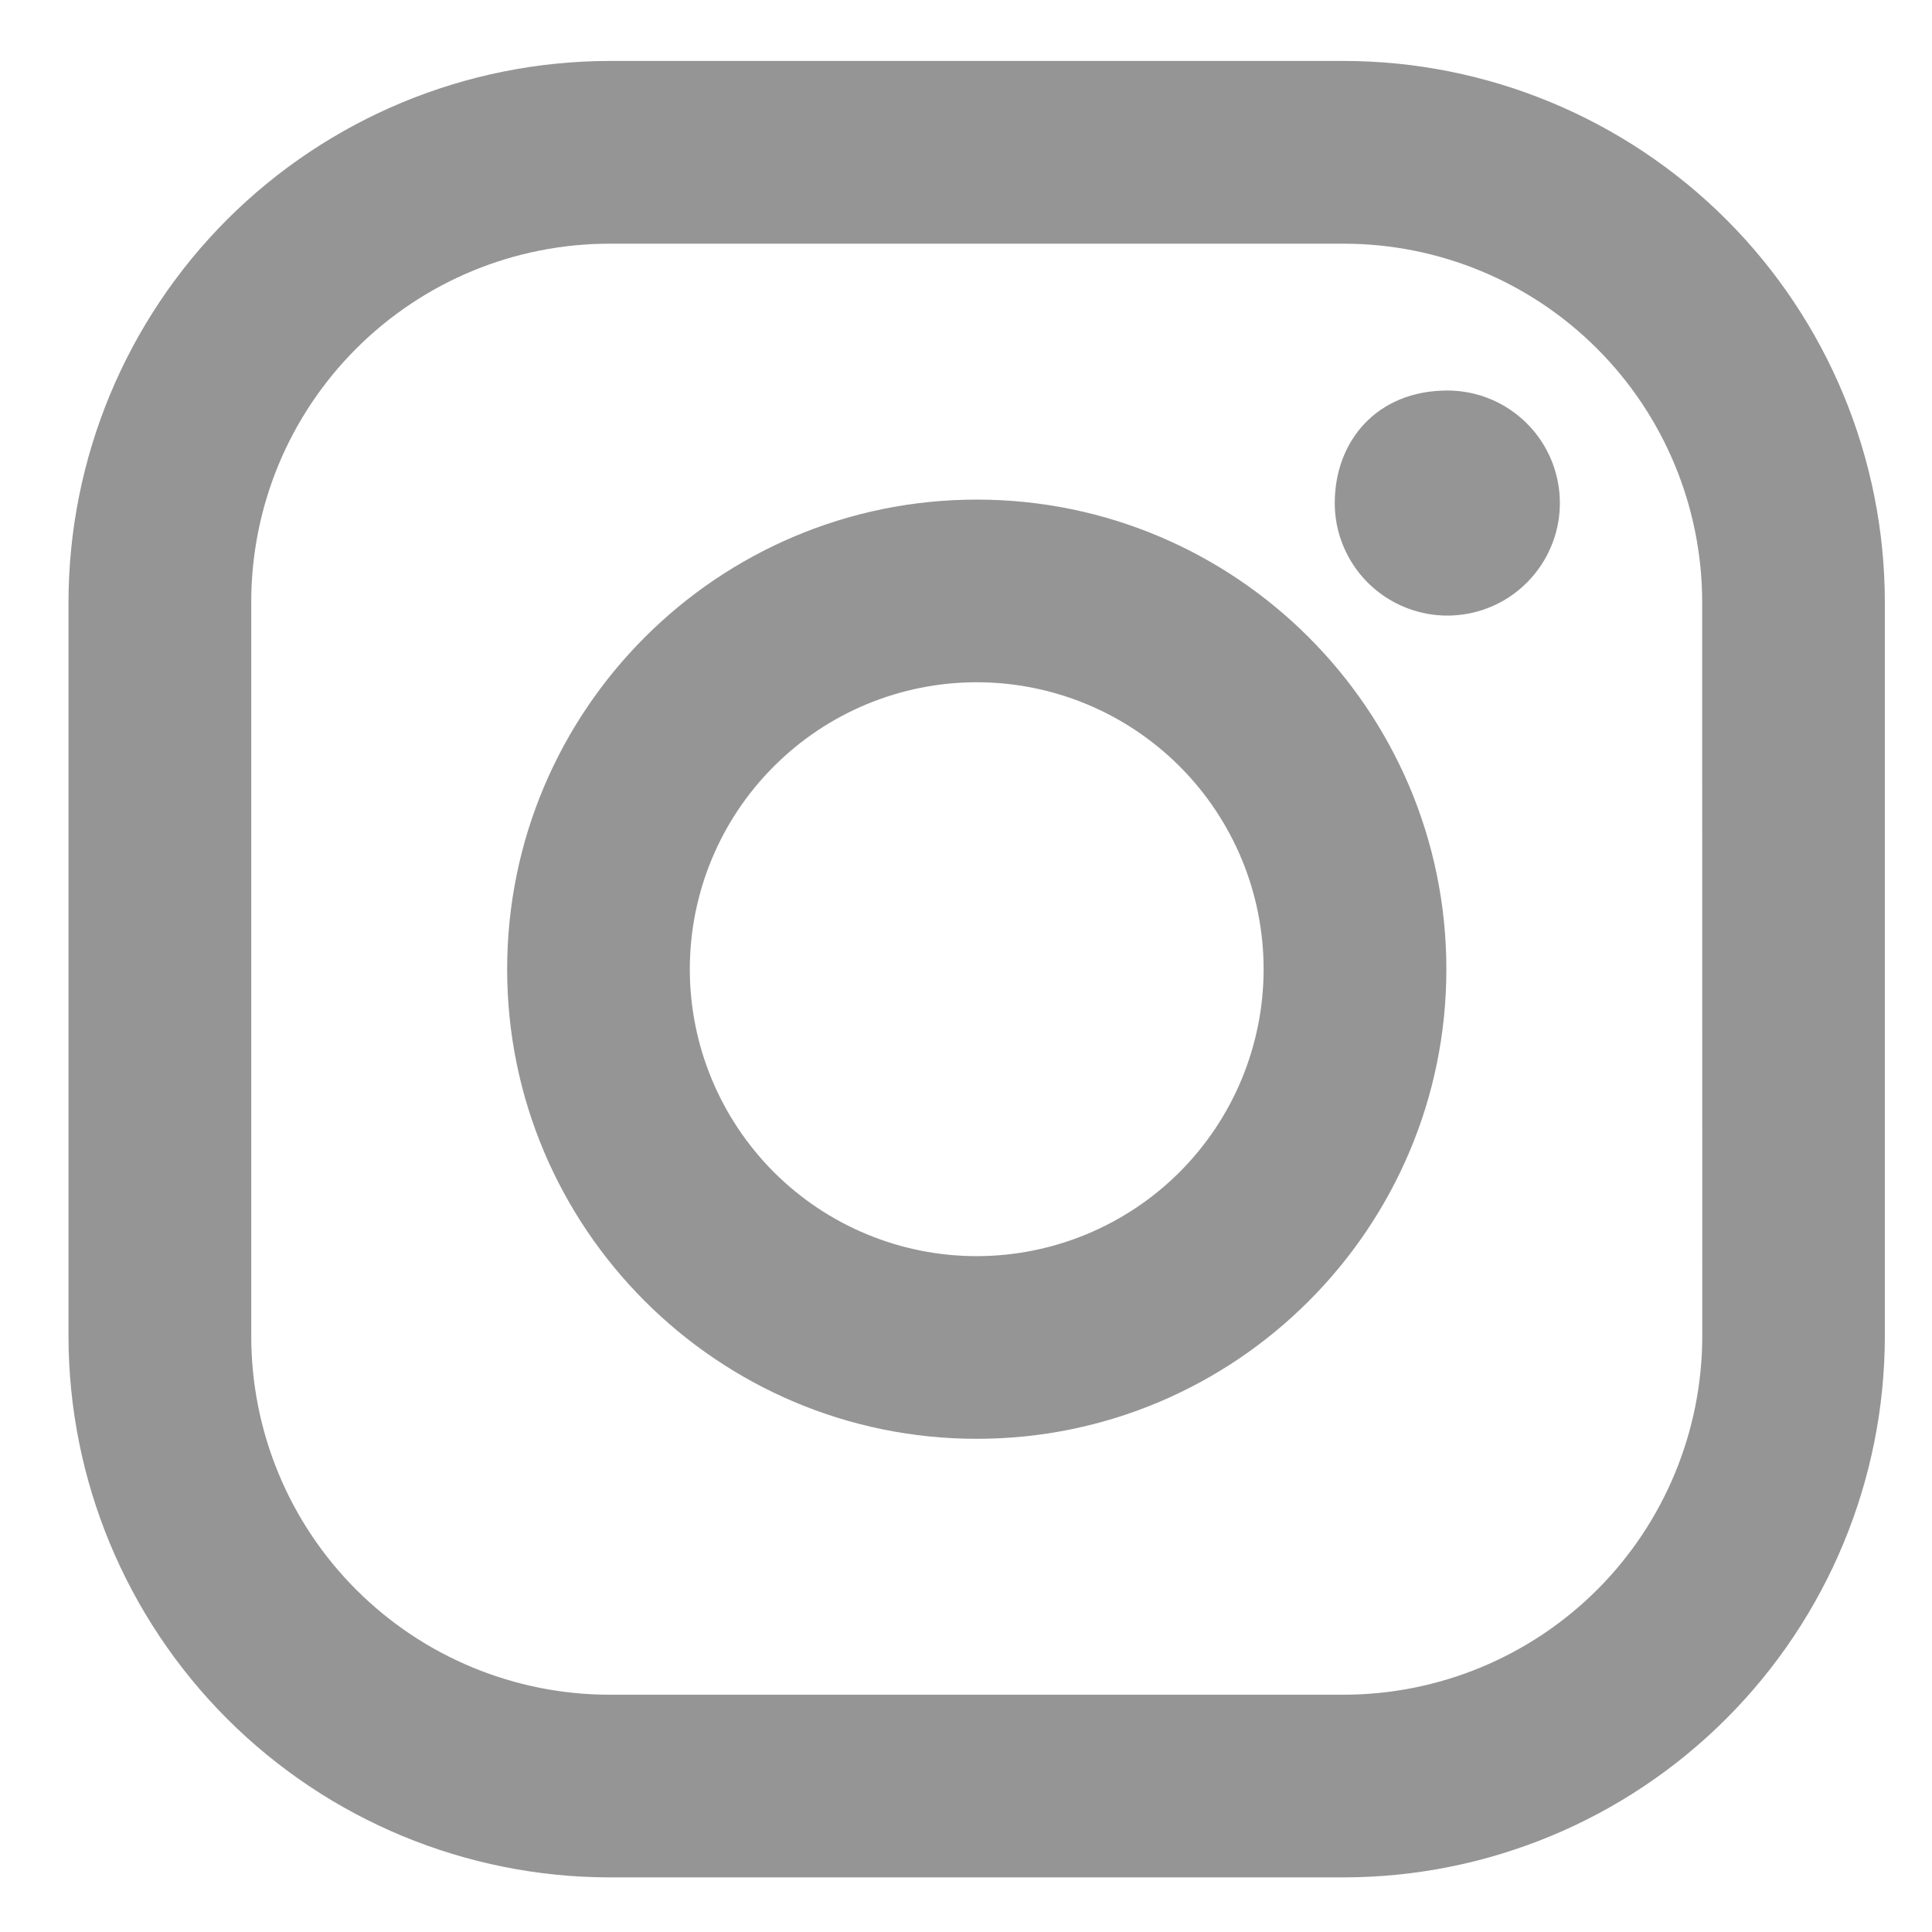 <svg width="22" height="22" viewBox="0 0 22 22" fill="none" xmlns="http://www.w3.org/2000/svg">
<path d="M15.301 0.694H6.942C5.308 0.696 3.742 1.345 2.586 2.5C1.431 3.656 0.782 5.222 0.78 6.856V15.215C0.781 16.849 1.431 18.416 2.586 19.572C3.741 20.727 5.308 21.377 6.942 21.378H15.301C16.935 21.377 18.502 20.727 19.657 19.571C20.812 18.416 21.462 16.849 21.463 15.215V6.856C21.462 5.222 20.813 3.655 19.658 2.5C18.502 1.345 16.935 0.695 15.301 0.694ZM19.384 15.215C19.383 16.298 18.953 17.336 18.188 18.102C17.422 18.867 16.384 19.297 15.301 19.298H6.942C6.406 19.298 5.875 19.192 5.38 18.987C4.885 18.782 4.435 18.481 4.056 18.102C3.677 17.723 3.376 17.273 3.171 16.777C2.966 16.282 2.861 15.751 2.861 15.215V6.856C2.861 6.32 2.966 5.789 3.171 5.294C3.376 4.799 3.677 4.349 4.056 3.97C4.435 3.591 4.885 3.29 5.38 3.085C5.875 2.88 6.406 2.775 6.942 2.775H15.301C16.384 2.775 17.422 3.205 18.187 3.971C18.952 4.736 19.382 5.774 19.383 6.856L19.384 15.215Z" fill="#959595"/>
<path d="M11.123 5.689C8.172 5.689 5.775 8.087 5.775 11.037C5.775 13.986 8.173 16.384 11.123 16.384C14.072 16.384 16.47 13.986 16.47 11.037C16.47 8.087 14.073 5.689 11.123 5.689ZM11.123 14.304C10.256 14.304 9.425 13.96 8.812 13.347C8.2 12.734 7.855 11.903 7.855 11.037C7.855 10.17 8.199 9.339 8.812 8.727C9.424 8.114 10.255 7.769 11.122 7.769C11.988 7.769 12.819 8.113 13.432 8.726C14.045 9.339 14.389 10.169 14.389 11.036C14.389 11.902 14.045 12.733 13.433 13.346C12.82 13.959 11.989 14.303 11.123 14.304ZM16.482 4.447C16.735 4.447 16.983 4.522 17.193 4.663C17.404 4.804 17.568 5.004 17.665 5.238C17.762 5.472 17.787 5.73 17.738 5.978C17.688 6.227 17.566 6.455 17.387 6.634C17.208 6.814 16.979 6.936 16.731 6.985C16.482 7.035 16.225 7.009 15.991 6.912C15.757 6.815 15.556 6.651 15.416 6.441C15.275 6.23 15.199 5.983 15.199 5.729C15.199 5.022 15.679 4.447 16.482 4.447Z" fill="#959595"/>
</svg>
